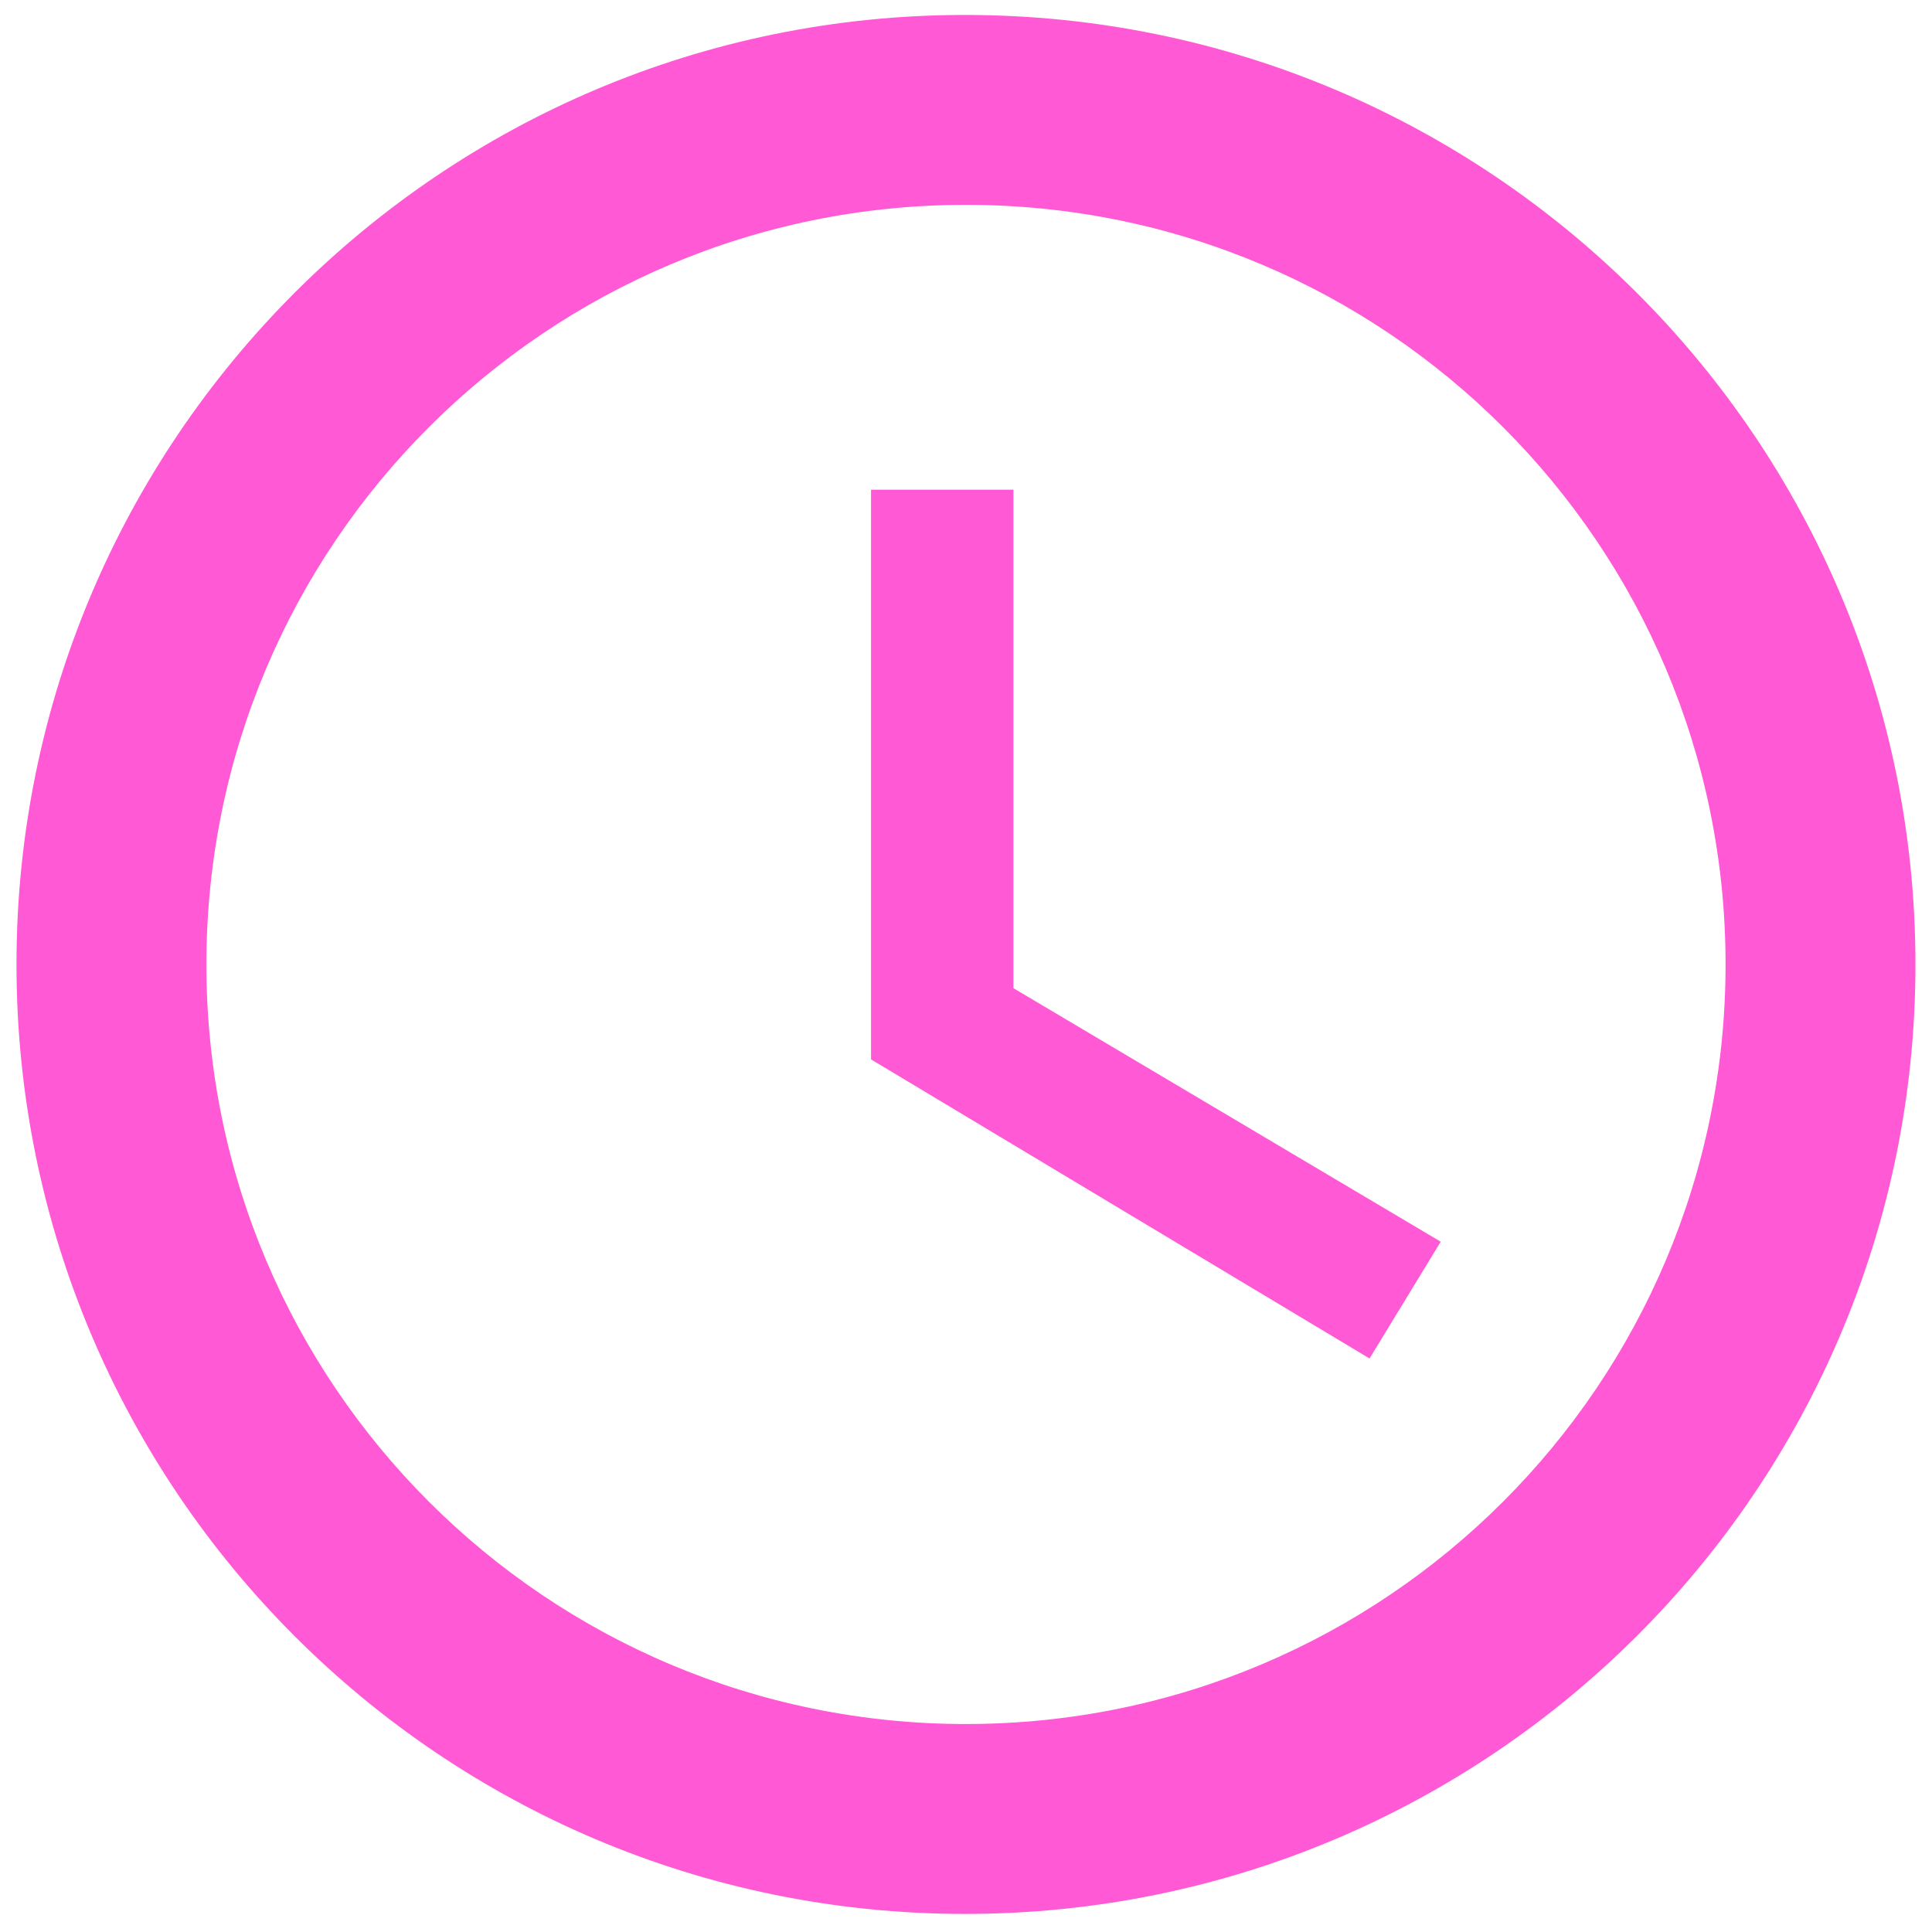 <svg width="78" height="78" viewBox="0 0 78 78" fill="none" xmlns="http://www.w3.org/2000/svg"><path d="M38.962.604C17.802.604.666 17.778.666 38.938.667 60.098 17.8 77.27 38.96 77.27c21.199 0 38.372-17.173 38.372-38.333S60.16.604 38.962.604zm.038 69c-16.944 0-30.667-13.723-30.667-30.666C8.333 21.994 22.056 8.27 39 8.27c16.943 0 30.666 13.723 30.666 30.667 0 16.943-13.723 30.666-30.666 30.666zm1.916-49.833h-5.75v23l20.126 12.075 2.874-4.715-17.25-10.235V19.77z" fill="#FF59D5"/></svg>